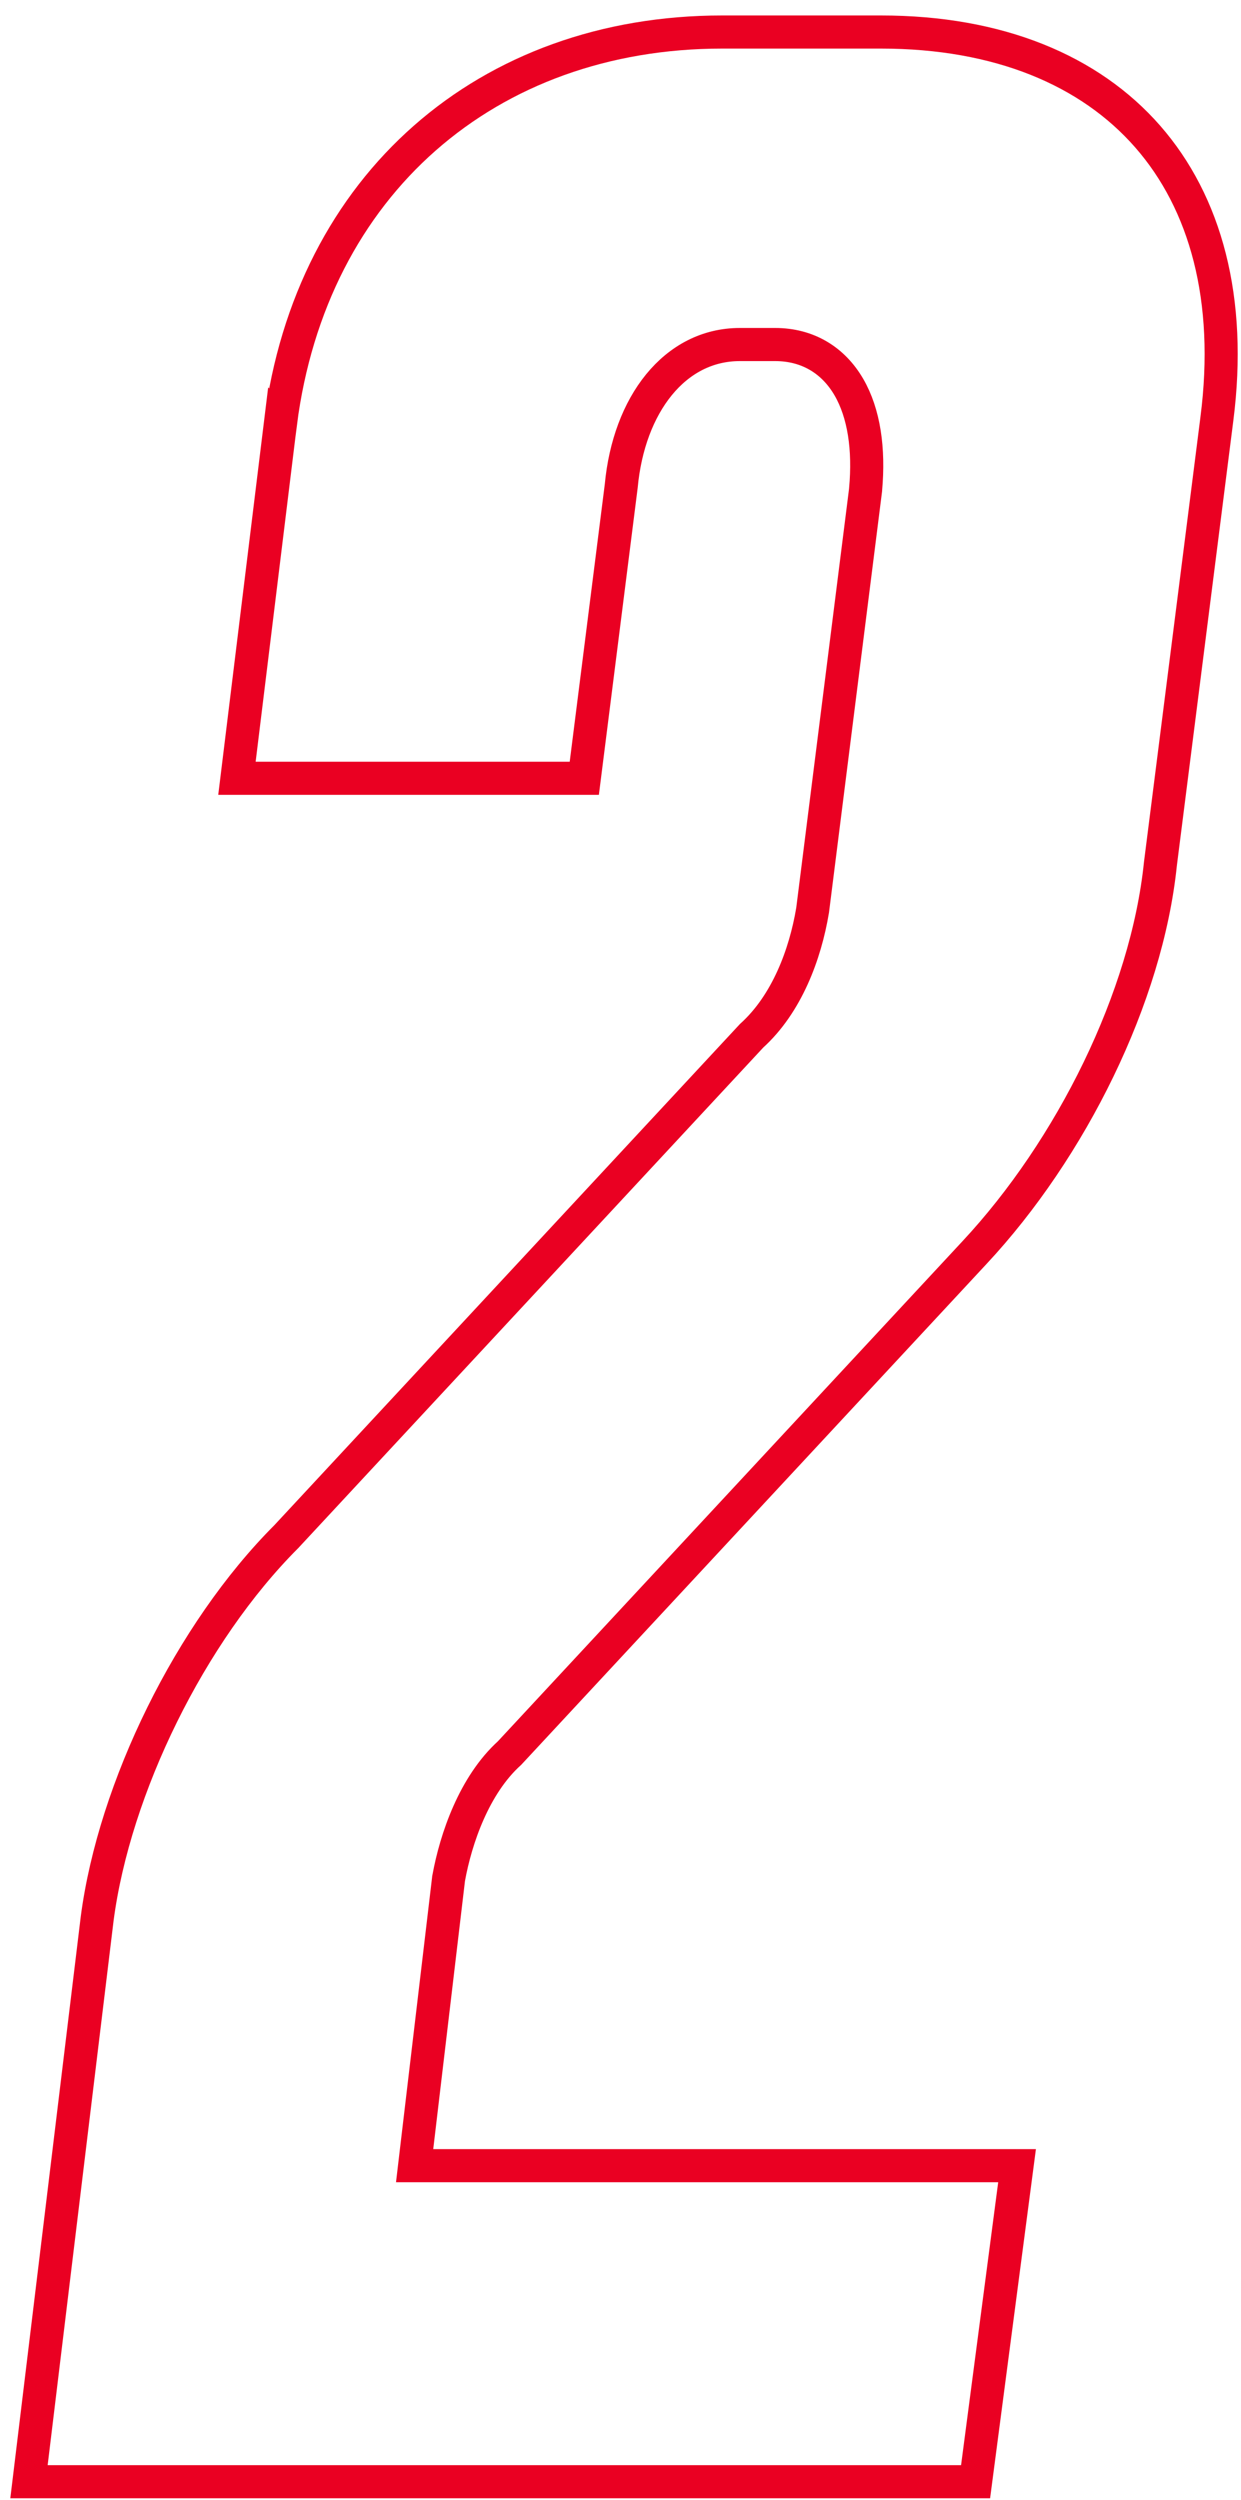 <svg xmlns="http://www.w3.org/2000/svg" width="75" height="151" viewBox="0 0 75 151" fill="none"><path d="M43.649 1.934H53.234C60.365 1.934 65.866 4.254 69.361 8.248C72.857 12.243 74.473 18.058 73.542 25.301V25.303L70.134 52.141L70.133 52.152L70.131 52.165C69.304 60.222 64.732 69.397 58.893 75.653L58.892 75.654L30.797 105.876C28.66 107.808 27.553 111.03 27.116 113.432L27.11 113.462L27.107 113.493L25.19 129.681L25.058 130.799H61.466L58.96 149.886H1.752L5.875 115.86C6.914 107.987 11.499 98.611 17.305 92.805L17.318 92.792L17.33 92.778L45.421 62.559C47.552 60.637 48.667 57.633 49.108 54.987L49.111 54.968L49.114 54.947L52.31 29.601L52.312 29.583L52.312 29.566C52.536 27.108 52.217 24.958 51.304 23.383C50.358 21.753 48.809 20.808 46.844 20.808H44.714C40.773 20.808 38.002 24.445 37.545 29.351L35.312 47.007H14.32L16.95 25.555L16.951 25.556C18.804 11.145 29.455 1.934 43.649 1.934Z" stroke="#EA0022" stroke-width="2"></path></svg>